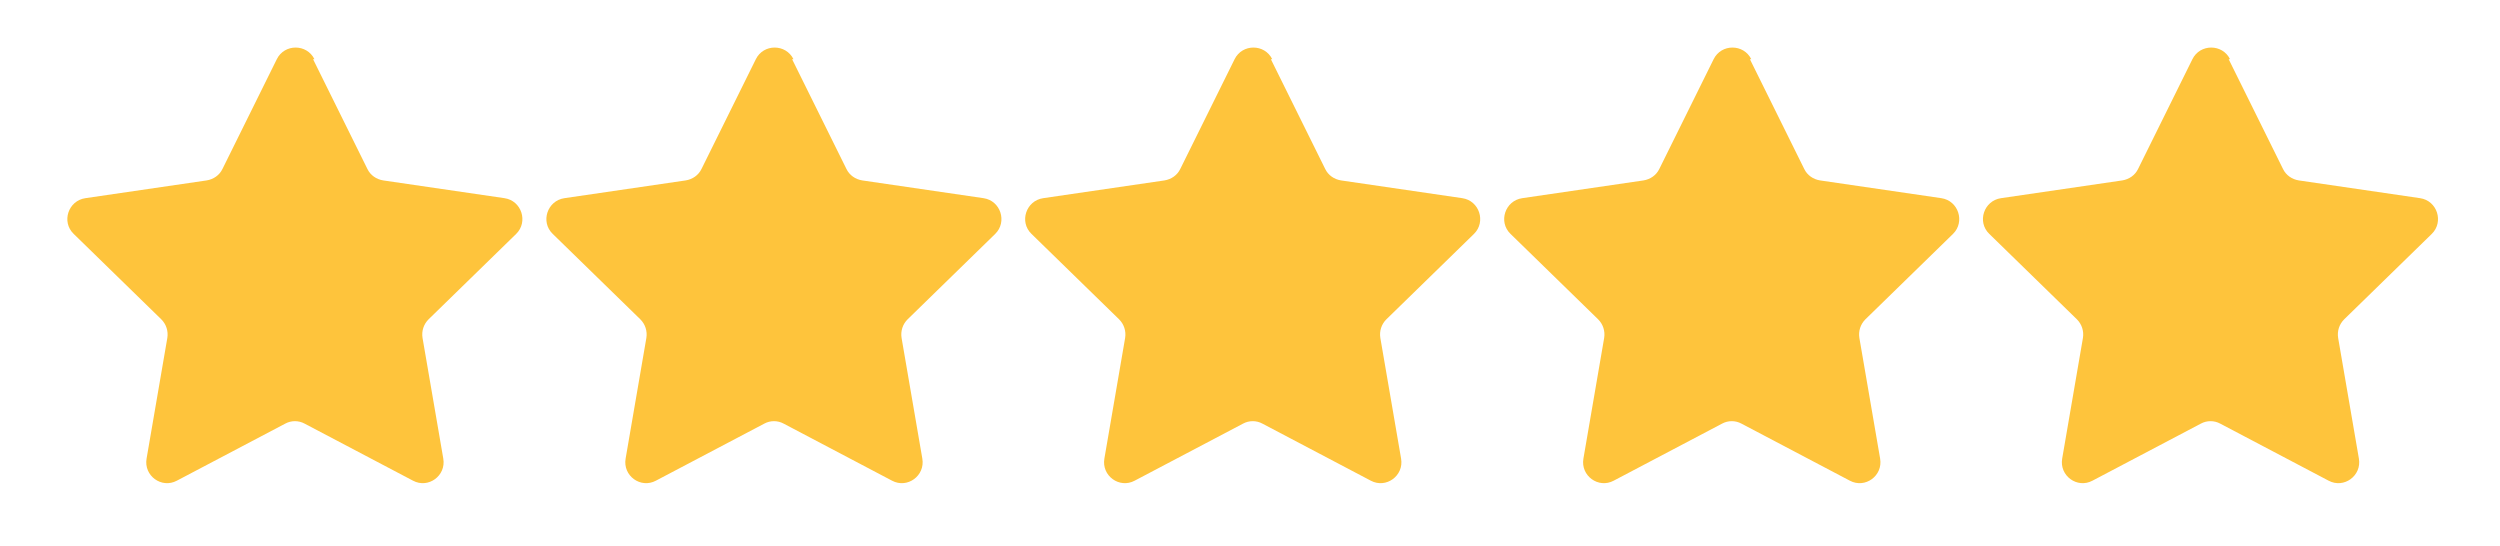 <?xml version="1.0" encoding="UTF-8"?><svg id="a" xmlns="http://www.w3.org/2000/svg" width="91.59" height="20" viewBox="0 0 91.59 20"><defs><style>.b{fill:#fec43c;}</style></defs><path class="b" d="M11.47,2.17l1.99,4.02c.11,.23,.33,.38,.58,.42l4.44,.65c.63,.09,.88,.87,.43,1.31l-3.21,3.13c-.18,.18-.26,.43-.22,.68l.76,4.42c.11,.63-.55,1.11-1.11,.81l-3.97-2.09c-.22-.12-.49-.12-.71,0l-3.97,2.09c-.56,.3-1.22-.18-1.11-.81l.76-4.42c.04-.25-.04-.5-.22-.68l-3.21-3.13c-.46-.44-.2-1.22,.43-1.31l4.44-.65c.25-.04,.47-.19,.58-.42l1.99-4.02c.28-.57,1.1-.57,1.38,0Z"/><path class="b" d="M29.02,2.17l1.99,4.02c.11,.23,.33,.38,.58,.42l4.44,.65c.63,.09,.88,.87,.43,1.31l-3.21,3.13c-.18,.18-.26,.43-.22,.68l.76,4.42c.11,.63-.55,1.11-1.11,.81l-3.97-2.09c-.22-.12-.49-.12-.71,0l-3.97,2.09c-.56,.3-1.22-.18-1.11-.81l.76-4.42c.04-.25-.04-.5-.22-.68l-3.21-3.13c-.46-.44-.2-1.22,.43-1.31l4.44-.65c.25-.04,.47-.19,.58-.42l1.99-4.02c.28-.57,1.1-.57,1.38,0Z"/><path class="b" d="M46.56,2.17l1.99,4.02c.11,.23,.33,.38,.58,.42l4.44,.65c.63,.09,.88,.87,.43,1.31l-3.21,3.13c-.18,.18-.26,.43-.22,.68l.76,4.42c.11,.63-.55,1.11-1.11,.81l-3.97-2.09c-.22-.12-.49-.12-.71,0l-3.97,2.09c-.56,.3-1.22-.18-1.11-.81l.76-4.42c.04-.25-.04-.5-.22-.68l-3.21-3.13c-.46-.44-.2-1.22,.43-1.31l4.44-.65c.25-.04,.47-.19,.58-.42l1.99-4.02c.28-.57,1.1-.57,1.38,0Z"/><path class="b" d="M64.11,2.17l1.99,4.02c.11,.23,.33,.38,.58,.42l4.44,.65c.63,.09,.88,.87,.43,1.31l-3.21,3.13c-.18,.18-.26,.43-.22,.68l.76,4.42c.11,.63-.55,1.11-1.11,.81l-3.97-2.09c-.22-.12-.49-.12-.71,0l-3.97,2.09c-.56,.3-1.22-.18-1.11-.81l.76-4.42c.04-.25-.04-.5-.22-.68l-3.21-3.13c-.46-.44-.2-1.22,.43-1.31l4.44-.65c.25-.04,.47-.19,.58-.42l1.99-4.02c.28-.57,1.1-.57,1.38,0Z"/><path class="b" d="M81.65,2.17l1.99,4.02c.11,.23,.33,.38,.58,.42l4.44,.65c.63,.09,.88,.87,.43,1.31l-3.21,3.13c-.18,.18-.26,.43-.22,.68l.76,4.42c.11,.63-.55,1.11-1.11,.81l-3.97-2.09c-.22-.12-.49-.12-.71,0l-3.97,2.09c-.56,.3-1.22-.18-1.11-.81l.76-4.42c.04-.25-.04-.5-.22-.68l-3.21-3.13c-.46-.44-.2-1.22,.43-1.31l4.44-.65c.25-.04,.47-.19,.58-.42l1.99-4.02c.28-.57,1.1-.57,1.38,0Z"/></svg>